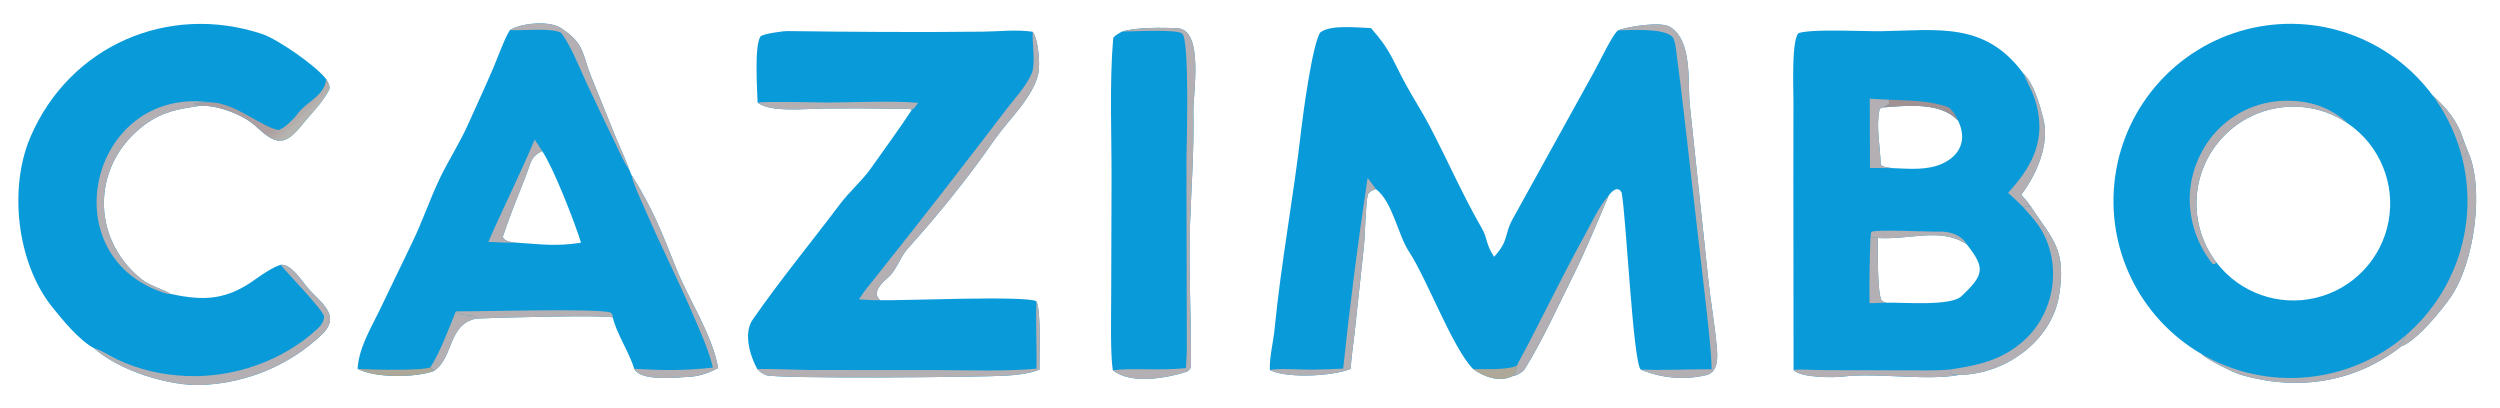 <?xml version="1.0" encoding="utf-8" ?><svg xmlns="http://www.w3.org/2000/svg" xmlns:xlink="http://www.w3.org/1999/xlink" width="699" height="114" viewBox="0 0 699 114"><path fill="#099AD9" transform="scale(1.049 1.049)" d="M586.742 94.331C570.207 84.687 561.135 66.003 563.776 47.037C566.418 28.071 580.249 12.581 598.789 7.827C617.329 3.072 636.902 9.996 648.336 25.352C652.296 29.053 655.028 32.198 656.672 37.45L657.669 40.059C662.352 50.032 659.529 70.035 653.217 79.168C650.681 82.838 644.612 90.191 640.618 92.073C640.434 92.162 640.244 92.24 640.05 92.304C627.881 101.849 612.629 104.389 597.277 99.889C595.244 99.293 588.196 95.815 586.742 94.331ZM625.914 32.988C615.454 25.775 601.304 27.248 592.552 36.461C583.8 45.673 583.046 59.887 590.776 69.974C596.978 78.069 607.36 81.754 617.274 79.379C627.188 77.005 634.777 69.017 636.644 58.99C638.512 48.963 634.308 38.775 625.914 32.988Z"/><path fill="#B4AFB3" transform="scale(1.049 1.049)" d="M656.257 42.049L657.072 41.527C657.161 40.787 657.202 40.654 657.669 40.059C662.352 50.032 659.529 70.035 653.217 79.168C650.681 82.838 644.612 90.191 640.618 92.073C640.434 92.162 640.244 92.24 640.05 92.304L639.435 92.055C639.439 91.556 640.662 91.073 641.378 89.242C654.842 77.582 660.597 59.329 656.257 42.049Z"/><path fill="#B4AFB3" transform="scale(1.049 1.049)" d="M641.378 89.242C640.662 91.073 639.439 91.556 639.435 92.055L640.05 92.304C627.881 101.849 612.629 104.389 597.277 99.889C595.244 99.293 588.196 95.815 586.742 94.331C604.168 104.496 626.126 102.451 641.378 89.242Z"/><path fill="#B4AFB3" transform="scale(1.049 1.049)" d="M648.336 25.352C652.296 29.053 655.028 32.198 656.672 37.45C655.998 37.963 655.766 38.111 655.329 38.839C653.741 33.995 651.379 29.441 648.336 25.352Z"/><path fill="#B4AFB3" transform="scale(1.049 1.049)" d="M655.329 38.839C655.766 38.111 655.998 37.963 656.672 37.45L657.669 40.059C657.202 40.654 657.161 40.787 657.072 41.527L656.257 42.049C655.986 40.968 655.677 39.898 655.329 38.839Z"/><path fill="#B4AFB3" transform="scale(1.049 1.049)" d="M590.776 69.974C590.416 70.34 590.325 70.354 589.812 70.434C586.042 65.768 583.883 60.007 583.656 54.011C583.366 47.229 586.059 40.09 590.65 35.11C595.224 30.138 601.579 27.178 608.328 26.876C615.114 26.616 620.894 28.321 625.914 32.988C615.454 25.775 601.304 27.248 592.552 36.461C583.8 45.673 583.046 59.887 590.776 69.974Z"/><path fill="#099AD9" transform="scale(1.049 1.049)" d="M431.269 8.084C434.083 7.012 442.596 5.715 445.036 7.129C451.275 10.746 449.76 22.372 450.413 28.134L455.353 74.701C455.977 80.541 457.034 86.383 457.569 92.217C457.821 94.96 458.154 99.22 454.7 100.008C448.776 101.361 442.887 100.787 437.315 98.508C435.244 96.393 433.419 57.344 432.225 51.295C431.55 50.434 431.87 50.614 430.85 50.401C429.852 50.742 429.494 51.26 428.821 52.047C425.711 59.252 422.877 66.311 419.349 73.39C415.229 81.657 411.331 90.363 406.469 98.268C405.902 99.191 404.314 100.12 403.225 100.227C399.706 101.99 395.616 100.478 392.652 98.373C387.05 92.623 380.436 74.455 375.458 66.915C372.635 62.64 371.172 53.746 366.725 50.389C365.411 50.943 365.43 50.725 364.596 51.774C363.968 54.432 363.881 62.247 363.529 65.758L361.05 88.779C360.709 91.957 360.178 95.137 359.998 98.318C355.171 100.293 343.677 100.817 339.072 98.886C338.867 98.801 338.665 98.709 338.466 98.612C338.316 95.335 339.403 91.035 339.734 87.654C341.452 69.926 344.812 52.442 346.805 34.741C347.286 30.462 349.868 11.408 351.922 8.629C354.714 6.509 361.667 7.376 365.417 7.488C370.682 13.427 370.929 15.545 374.646 22.403C376.608 26.024 379.115 29.884 380.987 33.461C385.77 42.597 389.841 51.959 395.002 60.916C396.603 63.694 395.858 64.81 398.24 68.448C402.332 63.932 400.82 62.652 403.196 58.358L424.982 18.965C426.268 16.677 429.708 9.31 431.269 8.084Z"/><path fill="#B4AFB3" transform="scale(1.049 1.049)" d="M431.269 8.084C434.083 7.012 442.596 5.715 445.036 7.129C451.275 10.746 449.76 22.372 450.413 28.134L455.353 74.701C455.977 80.541 457.034 86.383 457.569 92.217C457.821 94.96 458.154 99.22 454.7 100.008C448.776 101.361 442.887 100.787 437.315 98.508C444.092 98.739 449.607 98.397 456.226 98.422C456.065 92.829 455.27 86.441 454.665 80.884L451.42 52.801C449.847 39.427 448.454 25.88 446.63 12.523C446.533 11.807 446.196 10.178 445.679 9.726C443.055 7.431 434.821 8.045 431.269 8.084Z"/><path fill="#B4AFB3" transform="scale(1.049 1.049)" d="M404.368 97.42C404.534 96.889 405.08 95.942 405.364 95.412C411.043 84.82 416.201 73.938 422.008 63.418C423.904 59.984 426.238 54.947 428.821 52.047C425.711 59.252 422.877 66.311 419.349 73.39C415.229 81.657 411.331 90.363 406.469 98.268C405.902 99.191 404.314 100.12 403.225 100.227C404.026 99.375 404.12 98.544 404.368 97.42Z"/><path fill="#B4AFB3" transform="scale(1.049 1.049)" d="M358.007 98.251C359.802 81.255 361.975 64.301 364.524 47.402L366.725 50.389C365.411 50.943 365.43 50.725 364.596 51.774C363.968 54.432 363.881 62.247 363.529 65.758L361.05 88.779C360.709 91.957 360.178 95.137 359.998 98.318C355.171 100.293 343.677 100.817 339.072 98.886C338.867 98.801 338.665 98.709 338.466 98.612C340.533 98.112 347.189 98.564 349.778 98.527C352.557 98.488 355.175 98.402 358.007 98.251Z"/><path fill="#AEA898" transform="scale(1.049 1.049)" d="M404.368 97.42C404.12 98.544 404.026 99.375 403.225 100.227C399.706 101.99 395.616 100.478 392.652 98.373C395.726 98.355 401.935 98.685 404.368 97.42Z"/><path fill="#099AD9" transform="scale(1.049 1.049)" d="M478.055 98.588L477.999 47.51L478.025 26.731C478.024 23.656 477.462 10.522 479.411 8.807C483.308 7.624 496.792 8.397 501.561 8.313C516.56 8.049 529.147 5.769 539.27 19.542C542.069 22.197 543.657 27.845 544.611 31.575C546.386 38.507 542.807 46.53 538.72 51.936C539.609 52.918 540.597 53.929 541.272 55.062C547.35 64.126 550.732 66.631 548.852 78.592C546.918 90.902 534.361 99.826 522.277 99.913C513.795 101.579 500.262 99.287 491.322 100.367C488.537 100.703 479.794 100.695 478.055 98.588ZM524.239 65.143C517.493 60.524 509.154 63.968 500.489 63.444C500.569 65.929 500.278 78.89 501.635 80.155C501.947 80.447 502.392 80.573 502.796 80.679C507.24 80.543 519.888 81.697 522.798 78.953C528.949 73.153 529.133 71.443 524.239 65.143ZM504.471 44.816C508.887 44.976 513.723 45.486 517.842 43.55C522.661 41.286 524.292 36.984 521.89 32.138C521.59 31.843 521.279 31.558 520.96 31.283C516.296 27.288 507.851 28.164 502.01 28.624C501.554 28.75 501.066 28.773 500.954 29.294C499.989 33.786 501.197 39.244 501.276 43.849C501.914 44.64 503.406 44.663 504.471 44.816Z"/><path fill="#B4AFB3" transform="scale(1.049 1.049)" d="M539.148 55.109L541.272 55.062C547.35 64.126 550.732 66.631 548.852 78.592C546.918 90.902 534.361 99.826 522.277 99.913C521.184 99.781 520.766 100.108 519.883 99.561L520.052 98.452C527.141 97.368 533.336 96.052 539.049 91.131C547.224 84.09 549.551 72.08 544.746 62.452C543.345 59.644 541.243 57.441 539.148 55.109Z"/><path fill="#B4AFB3" transform="scale(1.049 1.049)" d="M478.055 98.588C480.365 98.39 483.825 98.644 486.28 98.654L507.214 98.699C510.638 98.706 516.82 98.848 520.052 98.452L519.883 99.561C520.766 100.108 521.184 99.781 522.277 99.913C513.795 101.579 500.262 99.287 491.322 100.367C488.537 100.703 479.794 100.695 478.055 98.588Z"/><path fill="#B4AFB3" transform="scale(1.049 1.049)" d="M539.27 19.542C542.069 22.197 543.657 27.845 544.611 31.575C546.386 38.507 542.807 46.53 538.72 51.936C539.609 52.918 540.597 53.929 541.272 55.062L539.148 55.109C538 53.893 536.482 52.562 535.232 51.411C541.101 44.95 544.894 38.532 543.162 29.514C542.386 25.474 540.964 23.189 539.27 19.542Z"/><path fill="#B4AFB3" transform="scale(1.049 1.049)" d="M498.362 26.298C500.059 26.423 501.759 26.516 503.46 26.576L503.509 27.777L502.01 28.624C501.554 28.75 501.066 28.773 500.954 29.294C499.989 33.786 501.197 39.244 501.276 43.849C501.914 44.64 503.406 44.663 504.471 44.816L498.419 44.758L498.362 26.298Z"/><path fill="#B4AFB3" transform="scale(1.049 1.049)" d="M498.543 63.398C499.57 63.269 499.66 63.095 500.489 63.444C500.569 65.929 500.278 78.89 501.635 80.155C501.947 80.447 502.392 80.573 502.796 80.679L498.303 80.823C498.244 75.013 498.324 69.204 498.543 63.398Z"/><path fill="#B4AFB3" transform="scale(1.049 1.049)" d="M498.543 63.398L498.739 61.827C499.859 61.053 514.536 61.833 516.81 61.731C519.337 61.619 522.496 62.469 524.036 64.796C524.11 64.907 524.178 65.023 524.239 65.143C517.493 60.524 509.154 63.968 500.489 63.444C499.66 63.095 499.57 63.269 498.543 63.398Z"/><path fill="#A19192" transform="scale(1.049 1.049)" d="M503.46 26.576C508.815 26.812 514.497 26.743 519.511 28.652C520.825 30.044 521.078 30.405 521.89 32.138C521.59 31.843 521.279 31.558 520.96 31.283C516.296 27.288 507.851 28.164 502.01 28.624L503.509 27.777L503.46 26.576Z"/><path fill="#099AD9" transform="scale(1.049 1.049)" d="M135.888 8.028C138.923 6.114 146.981 5.278 150.017 7.847C155.934 11.829 155.12 14.415 157.615 20.55L164.074 36.499C165.093 38.967 166.813 42.608 167.631 45.016C167.739 45.27 168.203 46.31 168.258 46.512C173.831 55.372 176.458 61.979 180.198 71.451C183.404 79.569 189.905 89.302 191.42 98.101C189.075 99.301 186.553 100.286 183.893 100.419C180.53 100.587 170.794 101.769 169.059 98.311C167.792 94.076 164.202 88.651 163.346 84.611C161.003 83.89 131.307 84.672 126.955 84.917C119.353 86.392 120.935 95.408 115.667 98.869C115.47 98.941 115.271 99.009 115.072 99.073C110.183 100.635 100.101 100.779 95.311 98.311C95.68 92.607 98.802 87.616 101.228 82.581L109.829 64.728C112.528 59.221 114.602 52.988 117.252 47.494C119.628 42.568 122.514 38.18 124.805 33.055C127.04 28.055 129.352 23.1 131.507 18.049C132.842 14.92 134.207 10.847 135.888 8.028ZM154.86 64.682C153.236 59.345 147.525 44.717 144.524 40.273C142.774 41.101 141.856 42.01 141.229 43.868C139.574 48.768 137.432 53.478 135.695 58.336L133.996 63.139C134.653 64.523 136.255 64.479 137.675 64.675C144.409 65.108 148.218 65.743 154.86 64.682Z"/><path fill="#B4AFB3" transform="scale(1.049 1.049)" d="M168.258 46.512C173.831 55.372 176.458 61.979 180.198 71.451C183.404 79.569 189.905 89.302 191.42 98.101C189.075 99.301 186.553 100.286 183.893 100.419C180.53 100.587 170.794 101.769 169.059 98.311C176.96 98.728 182.116 98.828 189.996 97.983C189.034 93.524 186.333 87.642 184.513 83.395C180.864 74.885 176.618 66.51 172.911 58.024C171.733 55.326 168.82 49.21 168.258 46.512Z"/><path fill="#B4AFB3" transform="scale(1.049 1.049)" d="M135.888 8.028C138.923 6.114 146.981 5.278 150.017 7.847C155.934 11.829 155.12 14.415 157.615 20.55L164.074 36.499C165.093 38.967 166.813 42.608 167.631 45.016C166.785 44.244 165.06 40.39 164.429 39.09C161.663 33.369 158.93 27.632 156.231 21.879C154.457 18.073 152.001 11.786 149.535 8.738C146.93 7.375 139.71 8.203 135.888 8.028Z"/><path fill="#B4AFB3" transform="scale(1.049 1.049)" d="M121.492 82.981C127.232 83.062 159.595 82.094 162.746 83.319C163.368 84.014 163.242 83.698 163.346 84.611C161.003 83.89 131.307 84.672 126.955 84.917C126.187 83.262 124.569 85.006 121.492 82.981Z"/><path fill="#B4AFB3" transform="scale(1.049 1.049)" d="M121.492 82.981C124.569 85.006 126.187 83.262 126.955 84.917C119.353 86.392 120.935 95.408 115.667 98.869L114.74 97.869C117.235 94.071 119.725 87.364 121.492 82.981Z"/><path fill="#AEA898" transform="scale(1.049 1.049)" d="M95.311 98.311C97.959 98.538 113.247 98.88 114.74 97.869L115.667 98.869C115.47 98.941 115.271 99.009 115.072 99.073C110.183 100.635 100.101 100.779 95.311 98.311Z"/><path fill="#B4AFB3" transform="scale(1.049 1.049)" d="M142.508 37.211C143.141 38.075 143.92 39.347 144.524 40.273C142.774 41.101 141.856 42.01 141.229 43.868C139.574 48.768 137.432 53.478 135.695 58.336L133.996 63.139C134.653 64.523 136.255 64.479 137.675 64.675C135.17 64.747 132.663 64.586 130.161 64.462C134.088 55.445 138.684 46.333 142.508 37.211Z"/><path fill="#099AD9" transform="scale(1.049 1.049)" d="M201.932 27.343C201.865 24.516 200.995 12.363 202.673 9.772C203.162 9.016 208.677 8.267 210.023 8.284C227.351 8.508 244.717 8.636 262.054 8.434C266.387 8.382 270.974 7.825 275.247 8.461C276.767 10.541 277.287 17.013 276.769 19.515C275.458 25.837 268.836 31.869 265.222 37.047C258.078 47.338 250.232 57.035 241.866 66.351C239.809 68.641 238.99 72.09 236.503 74.15C234.918 75.462 232.32 78.107 234.594 80.011C240.25 80.193 273.281 78.716 276.24 80.293C277.564 82.951 277.011 94.696 277.062 98.513C274.227 99.621 271.088 99.933 268.066 100.13C261.823 100.538 206.603 101.036 204.132 99.968C203.281 99.6 202.472 99.073 201.85 98.382C199.857 94.763 198.126 88.799 200.611 85.209C207.803 74.82 216.277 64.517 223.896 54.401C226.418 51.053 229.848 48.103 232.075 44.938C235.736 39.739 239.624 34.48 243.063 29.233C242.332 28.832 238.946 28.979 237.814 28.965C231.511 28.869 225.208 28.86 218.905 28.938C214.497 29.007 205.233 29.992 201.932 27.343Z"/><path fill="#B4AFB3" transform="scale(1.049 1.049)" d="M275.247 8.461C276.767 10.541 277.287 17.013 276.769 19.515C275.458 25.837 268.836 31.869 265.222 37.047C258.078 47.338 250.232 57.035 241.866 66.351C239.809 68.641 238.99 72.09 236.503 74.15C234.918 75.462 232.32 78.107 234.594 80.011C233.064 80.09 230.542 79.879 228.94 79.79C230.057 77.912 232.092 75.516 233.509 73.735C245.251 58.989 256.791 44.17 268.217 29.168C270.536 26.124 273.524 23.041 275.029 19.475C276.055 16.738 275.095 11.555 275.247 8.461Z"/><path fill="#B4AFB3" transform="scale(1.049 1.049)" d="M276.24 80.293C277.564 82.951 277.011 94.696 277.062 98.513C274.227 99.621 271.088 99.933 268.066 100.13C261.823 100.538 206.603 101.036 204.132 99.968C203.281 99.6 202.472 99.073 201.85 98.382C203.875 98.22 213.814 98.622 216.635 98.623L250.665 98.641C258.99 98.685 268.019 98.998 276.252 98.272C276.402 92.368 276.028 86.284 276.24 80.293Z"/><path fill="#B4AFB3" transform="scale(1.049 1.049)" d="M201.932 27.343C204.424 27.035 214.393 27.22 217.497 27.284C226.118 27.462 236.403 26.714 244.74 27.394C244.315 27.975 243.686 29.006 243.063 29.233C242.332 28.832 238.946 28.979 237.814 28.965C231.511 28.869 225.208 28.86 218.905 28.938C214.497 29.007 205.233 29.992 201.932 27.343Z"/><path fill="#099AD9" transform="scale(1.049 1.049)" d="M25.108 92.837C21.145 90.75 16.683 85.3 13.883 81.795C4.513 70.067 2.247 50.205 8.119 36.502C18.545 12.171 44.863 0.752 69.849 9.056C74.083 10.464 84.409 17.666 86.965 21.131C87.405 21.898 88.138 23.058 87.718 23.927C86.156 27.156 82.863 30.333 80.701 33.047C75.768 39.237 73.524 38.58 68.174 33.647C64.82 30.554 58.145 28.05 53.475 28.174C47.555 29.055 43.456 29.671 38.682 33.165C24.577 43.49 23.858 63.19 37.646 74.371C40.004 76.283 44.047 77.287 45.412 78.318C54.658 80.362 60.622 79.876 68.296 74.282C70.096 72.97 72.732 71.252 74.819 70.574C77.606 70.366 80.113 74.456 81.901 76.59C85.247 80.585 91.201 83.947 85.792 89.166C77.201 97.324 65.958 101.993 54.175 102.586C45.11 103.081 31.642 98.697 25.108 92.837Z"/><path fill="#B4AFB3" transform="scale(1.049 1.049)" d="M74.819 70.574C77.606 70.366 80.113 74.456 81.901 76.59C85.247 80.585 91.201 83.947 85.792 89.166C77.201 97.324 65.958 101.993 54.175 102.586C45.11 103.081 31.642 98.697 25.108 92.837C26.987 93.268 29.315 94.89 31.121 95.746C37.087 98.573 43.091 99.926 49.677 100.214C62.194 100.762 75.296 96.237 84.569 87.689C85.514 86.817 86.316 85.789 86.375 84.457C86.445 82.86 76.522 72.835 74.819 70.574Z"/><path fill="#B4AFB3" transform="scale(1.049 1.049)" d="M45.412 78.318C45.268 78.362 44.961 78.433 44.818 78.392C13.155 69.224 23.733 22.993 55.956 27.254C55.148 27.285 52.119 27.273 51.68 27.68C52.33 27.893 52.797 28.054 53.475 28.174C47.555 29.055 43.456 29.671 38.682 33.165C24.577 43.49 23.858 63.19 37.646 74.371C40.004 76.283 44.047 77.287 45.412 78.318Z"/><defs><linearGradient id="gradient_0" gradientUnits="userSpaceOnUse" x1="80.24" y1="32.262" x2="77.399" y2="29.48"><stop offset="0" stop-color="#B6B4B1"/><stop offset="1" stop-color="#AD9FA1"/></linearGradient></defs><path fill="url(#gradient_0)" transform="scale(1.049 1.049)" d="M86.965 21.131C87.405 21.898 88.138 23.058 87.718 23.927C86.156 27.156 82.863 30.333 80.701 33.047C75.768 39.237 73.524 38.58 68.174 33.647C64.82 30.554 58.145 28.05 53.475 28.174C52.797 28.054 52.33 27.893 51.68 27.68C52.119 27.273 55.148 27.285 55.956 27.254C62.837 27.413 69.716 33.919 74.265 34.66C74.89 34.421 75.475 34.09 76.001 33.677C76.768 33.081 78.566 31.385 79.103 30.618C81.634 27.002 86.369 25.763 86.965 21.131Z"/><path fill="#099AD9" transform="scale(1.049 1.049)" d="M299.067 8.413C302.682 7.254 309.994 7.34 313.792 7.525C321.002 7.875 317.974 25.079 318.08 29.841C318.301 39.721 317.557 49.588 317.207 59.425C316.746 72.232 317.589 85.14 317.429 97.929C317.034 98.512 316.94 98.659 316.34 99.068C310.893 100.831 301.352 102.511 296.608 98.666C295.935 94.415 296.158 84.509 296.171 79.903L296.271 48.048C296.314 35.775 295.682 22.602 296.7 10.312C296.758 9.611 298.441 8.769 299.067 8.413Z"/><path fill="#B4AFB3" transform="scale(1.049 1.049)" d="M299.067 8.413C302.682 7.254 309.994 7.34 313.792 7.525C321.002 7.875 317.974 25.079 318.08 29.841C318.301 39.721 317.557 49.588 317.207 59.425C316.746 72.232 317.589 85.14 317.429 97.929C317.034 98.512 316.94 98.659 316.34 99.068C316.463 97.158 316.4 95.571 316.332 93.672L316.234 42.557C316.241 39.826 317.135 11.145 315.155 8.998C313.996 7.741 302.524 8.373 299.067 8.413Z"/><path fill="#B4AFB3" transform="scale(1.049 1.049)" d="M316.332 93.672C316.4 95.571 316.463 97.158 316.34 99.068C310.893 100.831 301.352 102.511 296.608 98.666C302.076 98.028 309.475 98.849 316.128 98.105C316.153 96.627 316.249 95.148 316.332 93.672Z"/></svg>